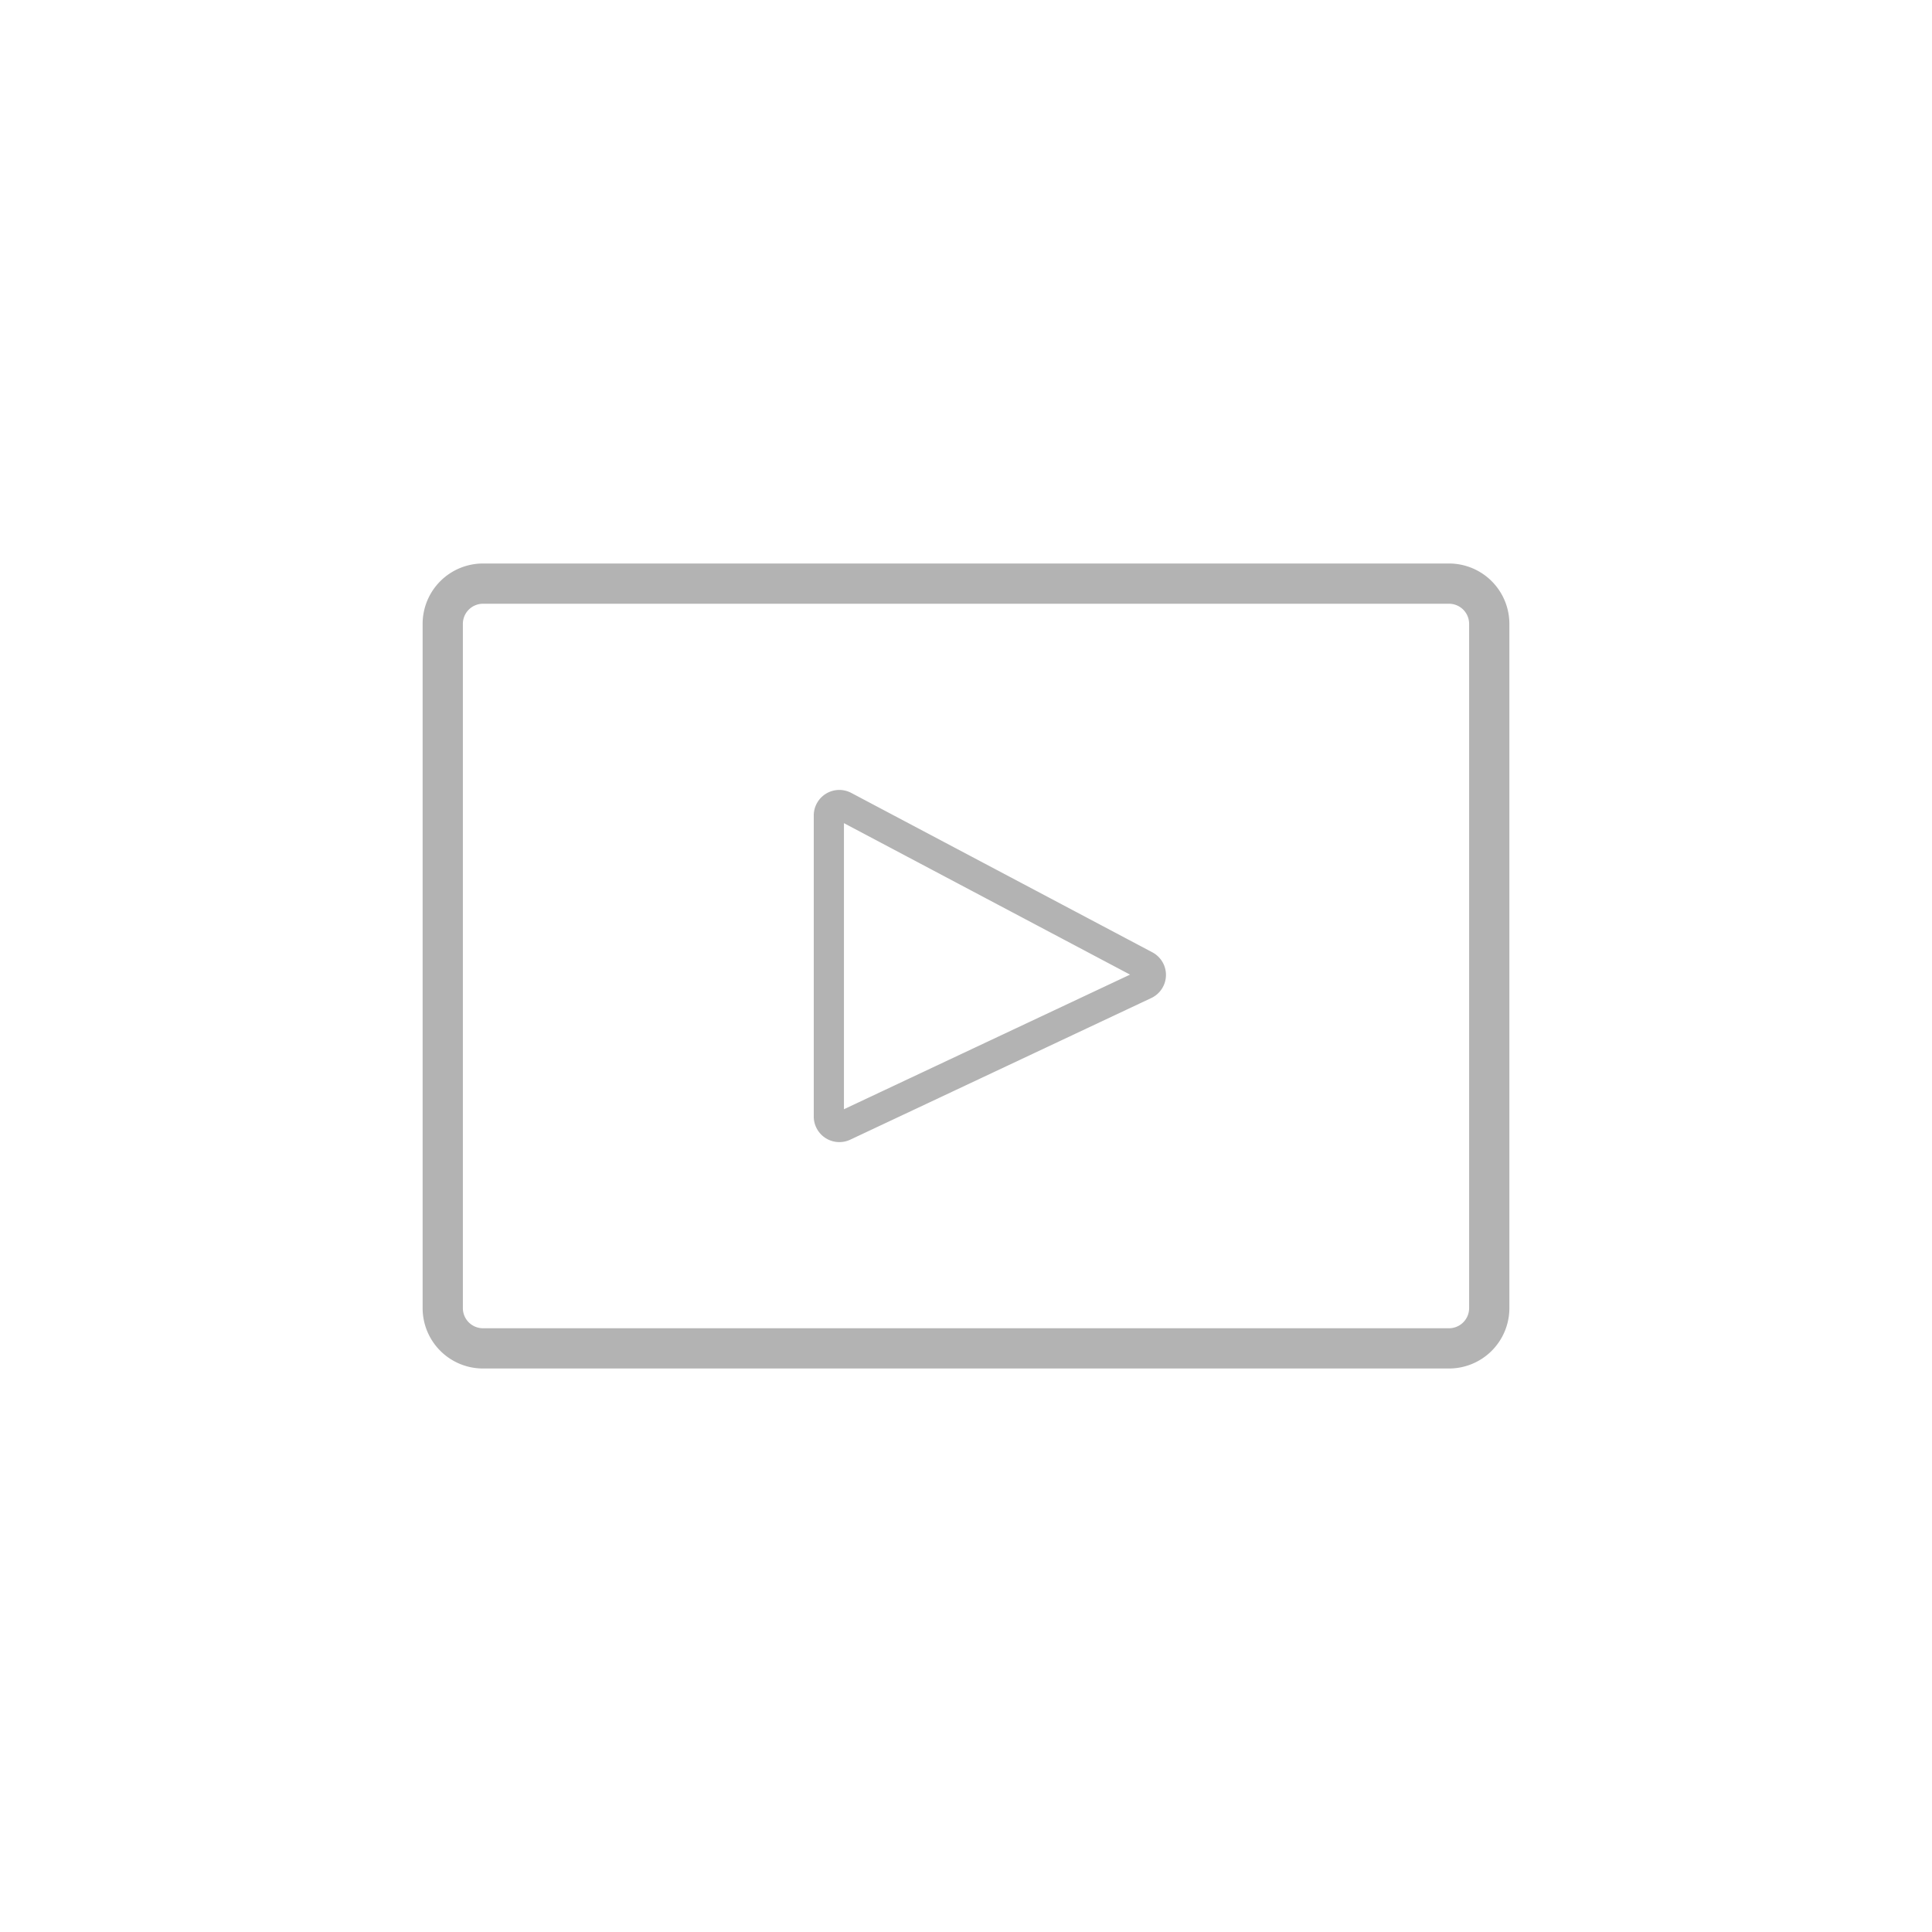 <svg xmlns="http://www.w3.org/2000/svg" width="96" height="96" viewBox="0 0 96 96">
  <defs>
    <style>
      .cls-1 {
        fill: #b3b3b3;
      }
    </style>
  </defs>
  <title>S_VideoHDV1080p_96</title>
  <g id="ICONS_96" data-name="ICONS 96">
    <path class="cls-1" d="M41.705,56.75a1.271,1.271,0,0,1-1.27-1.271V40.521A1.27,1.27,0,0,1,42.3,39.4l14.96,7.92a1.27,1.27,0,0,1-.052,2.271h0l-14.96,7.039A1.259,1.259,0,0,1,41.705,56.75Zm.23-15.848V55.117l14.216-6.689Zm14.952,8.009h0Zm-.32-.679h0Z"/>
    <path class="cls-1" d="M72,68H24a3,3,0,0,1-3-2.993V30.993A3,3,0,0,1,24,28H72a3,3,0,0,1,3,2.993V65.007A3,3,0,0,1,72,68ZM24,30a1,1,0,0,0-1,.993V65.007A1,1,0,0,0,24,66H72a1,1,0,0,0,1-.993V30.993A1,1,0,0,0,72,30Z"/>
  </g>
</svg>
